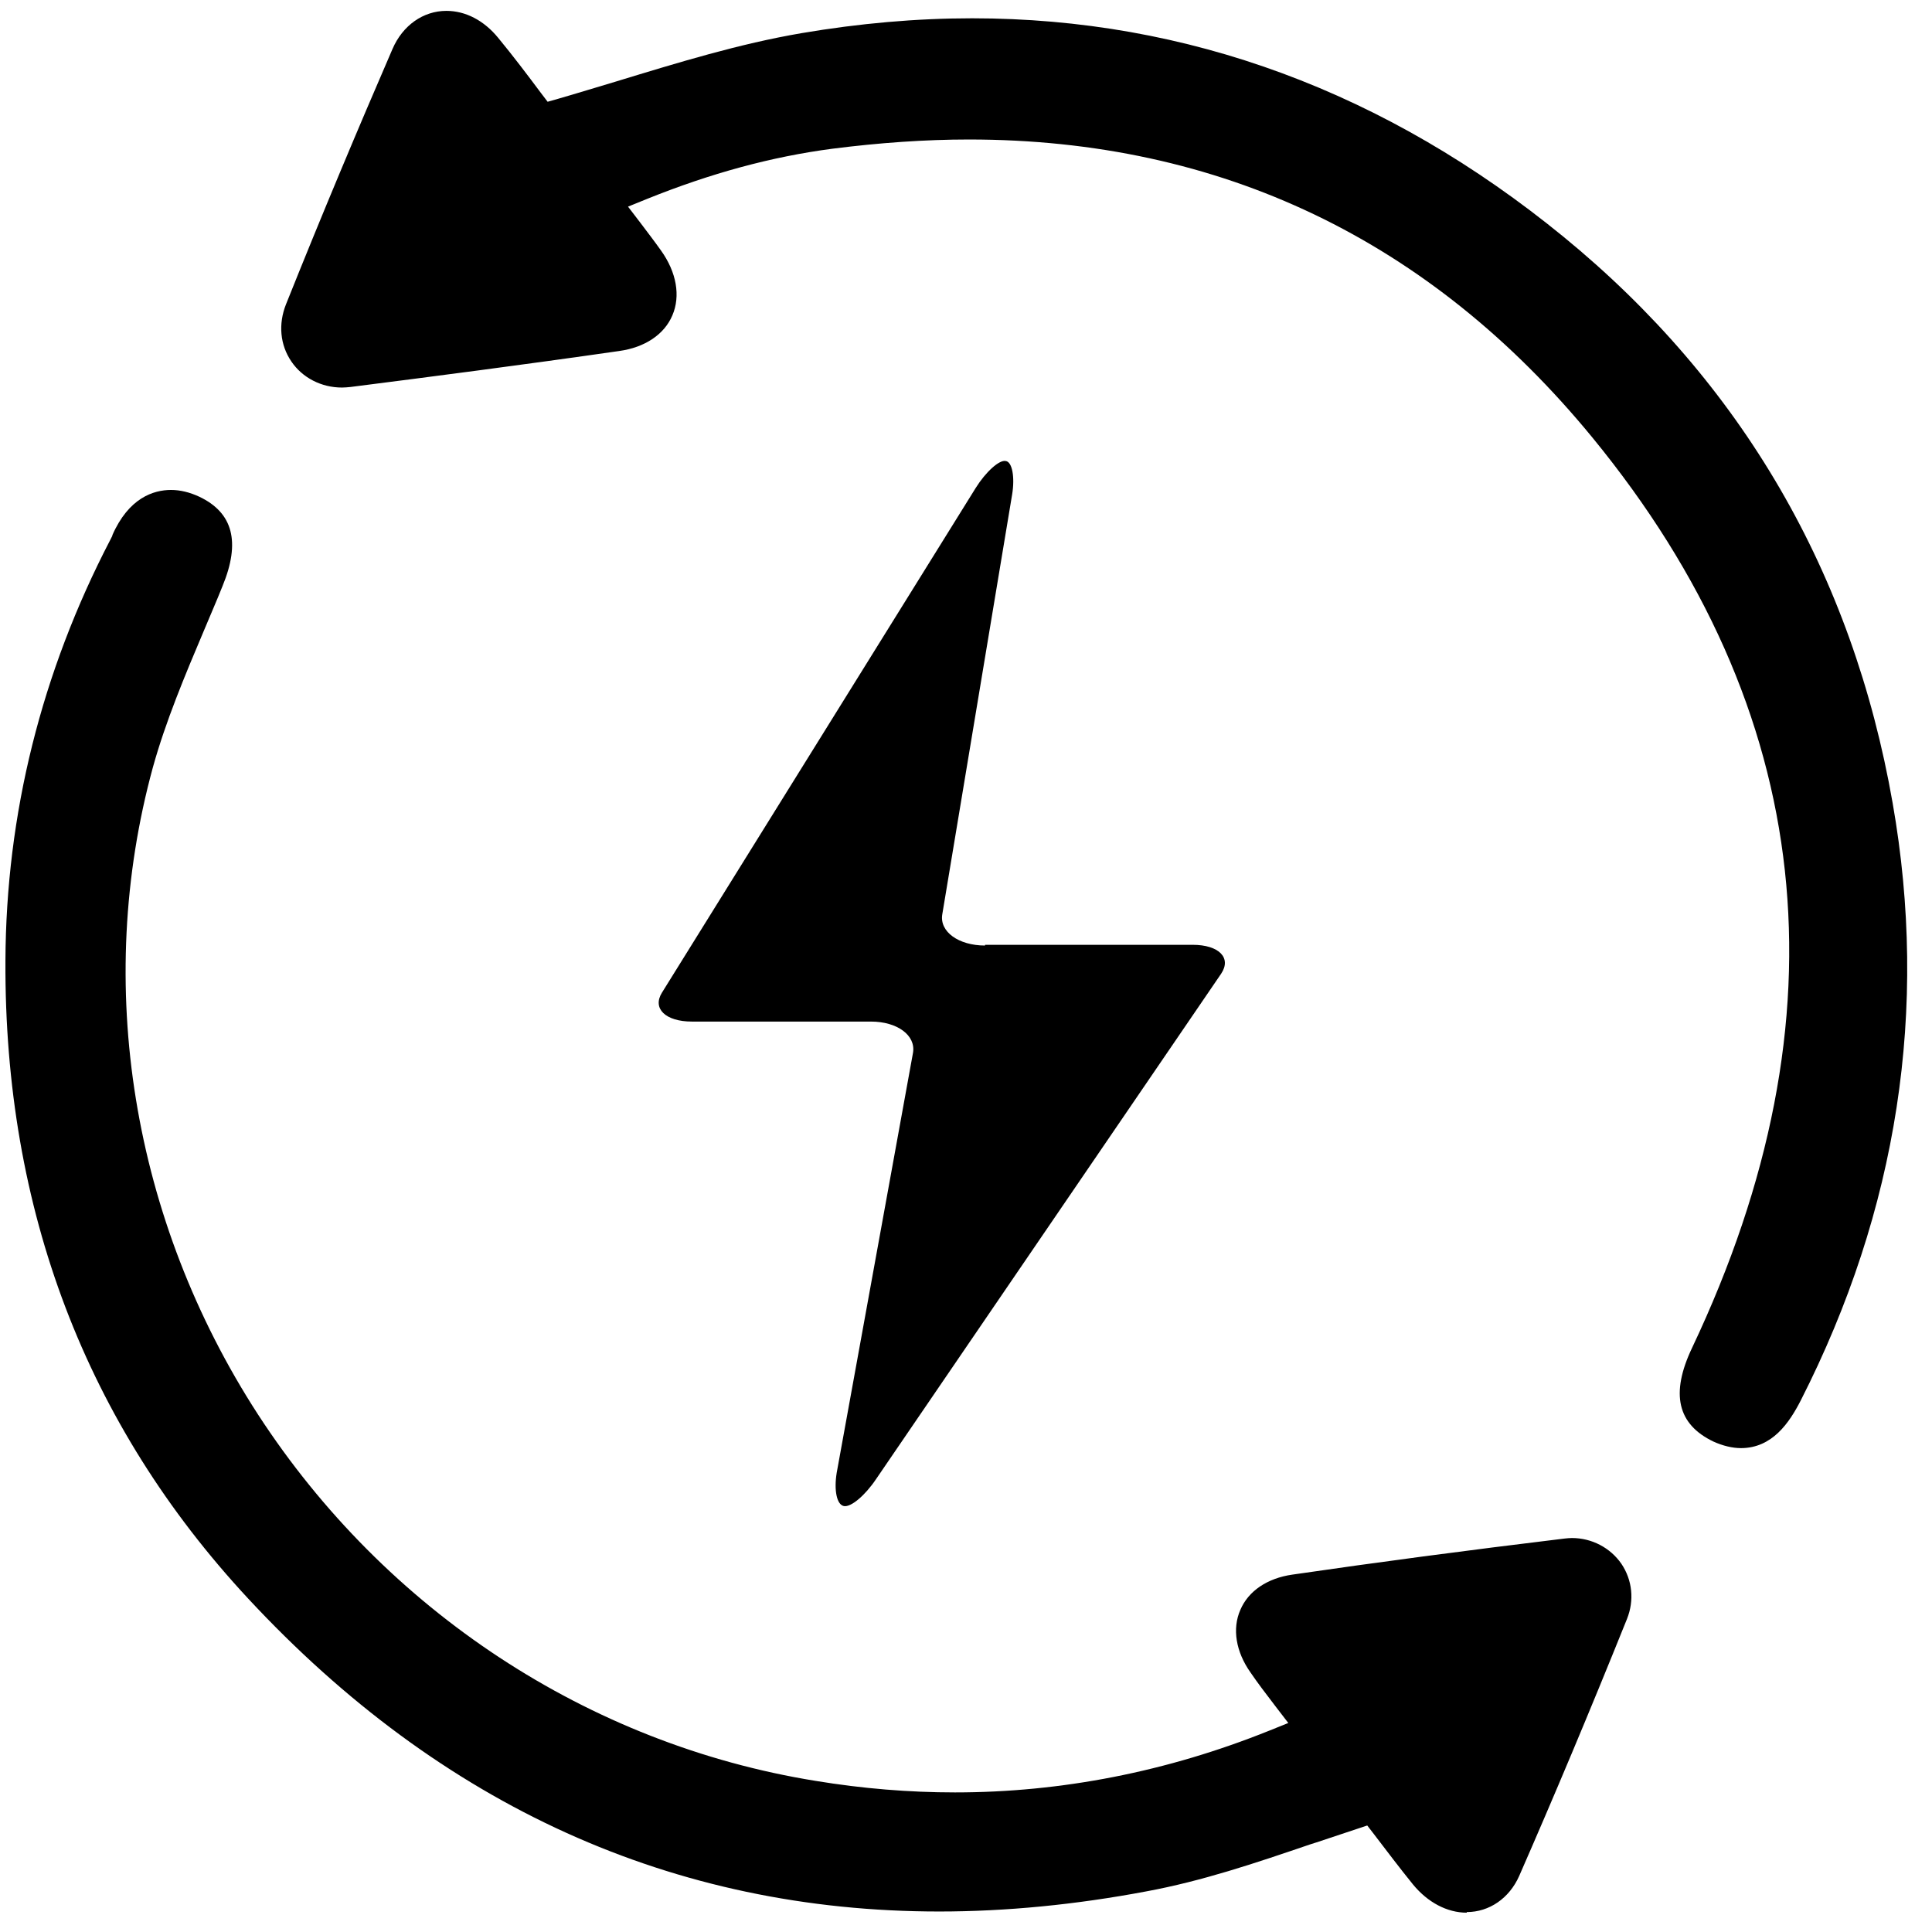 <svg xmlns="http://www.w3.org/2000/svg" fill="none" viewBox="0 0 64 64" height="64" width="64">
<path fill="black" d="M48.587 63.36C47.936 63.36 47.295 63.017 46.811 62.43C46.367 61.882 45.953 61.334 45.519 60.766L45.292 60.472L44.937 60.59C44.493 60.737 44.049 60.883 43.614 61.03L43.397 61.099C41.562 61.725 39.825 62.312 37.971 62.655C35.632 63.096 33.323 63.321 31.113 63.321C22.321 63.321 14.615 59.836 8.221 52.955C2.844 47.17 0.14 40.064 0.18 31.832C0.199 26.968 1.373 22.269 3.653 17.884L3.722 17.747V17.728C4.264 16.494 5.083 16.23 5.666 16.23C5.971 16.23 6.287 16.308 6.603 16.455C7.718 16.984 7.974 17.953 7.373 19.411C7.175 19.91 6.958 20.4 6.751 20.899C6.129 22.367 5.488 23.894 5.064 25.421C3.1 32.606 4.373 40.416 8.547 46.857C12.77 53.356 19.499 57.781 27.018 58.994C28.567 59.249 30.116 59.376 31.636 59.376C35.158 59.376 38.661 58.691 42.046 57.33L42.677 57.076L42.263 56.538C41.917 56.087 41.651 55.735 41.424 55.402C40.94 54.717 40.812 53.953 41.089 53.327C41.355 52.701 41.986 52.28 42.805 52.162C45.627 51.751 48.578 51.36 51.814 50.968C51.903 50.958 51.992 50.949 52.071 50.949C52.732 50.949 53.343 51.272 53.709 51.8C54.074 52.339 54.143 53.014 53.896 53.63C52.643 56.743 51.469 59.533 50.324 62.146C49.998 62.88 49.337 63.34 48.587 63.34V63.36Z"></path>
<path fill="black" d="M57.678 47.971C57.382 47.971 57.066 47.892 56.76 47.754C55.567 47.183 55.33 46.17 56.05 44.654C61.257 33.662 60.143 23.516 52.756 14.501C47.382 7.947 40.429 4.621 32.096 4.621C30.646 4.621 29.127 4.729 27.579 4.926C25.548 5.192 23.536 5.743 21.435 6.589L20.804 6.845L21.218 7.386C21.455 7.701 21.682 7.996 21.899 8.302C22.412 9.02 22.549 9.807 22.273 10.447C22.007 11.077 21.366 11.51 20.508 11.628C17.362 12.081 14.246 12.484 11.613 12.819C11.514 12.828 11.425 12.838 11.327 12.838C10.646 12.838 10.015 12.514 9.65 11.972C9.275 11.421 9.216 10.732 9.473 10.083C10.686 7.052 11.849 4.286 13.003 1.62C13.339 0.842 14.019 0.36 14.788 0.36C15.419 0.36 16.031 0.675 16.504 1.255C17.007 1.866 17.461 2.466 17.924 3.086L18.141 3.371L18.486 3.273C19.137 3.086 19.768 2.889 20.4 2.702C22.5 2.062 24.483 1.452 26.553 1.098C28.467 0.773 30.36 0.606 32.204 0.606C39.334 0.606 45.932 3.046 51.8 7.849C57.697 12.681 61.366 18.989 62.697 26.606C63.891 33.416 62.865 40.078 59.65 46.396C59.275 47.124 58.713 47.971 57.668 47.971H57.678Z"></path>
<path fill="black" d="M32.631 31.322C31.757 31.322 31.119 30.866 31.214 30.29L33.529 16.376C33.623 15.8 33.529 15.296 33.316 15.272C33.104 15.224 32.655 15.632 32.324 16.16L21.929 32.881C21.599 33.409 22.047 33.841 22.921 33.841H28.851C29.725 33.841 30.34 34.297 30.245 34.872L27.717 48.787C27.623 49.363 27.717 49.842 27.953 49.89C28.19 49.938 28.662 49.531 29.017 49.003L40.451 32.257C40.805 31.73 40.38 31.298 39.506 31.298H32.631V31.322Z"></path>
</svg>
